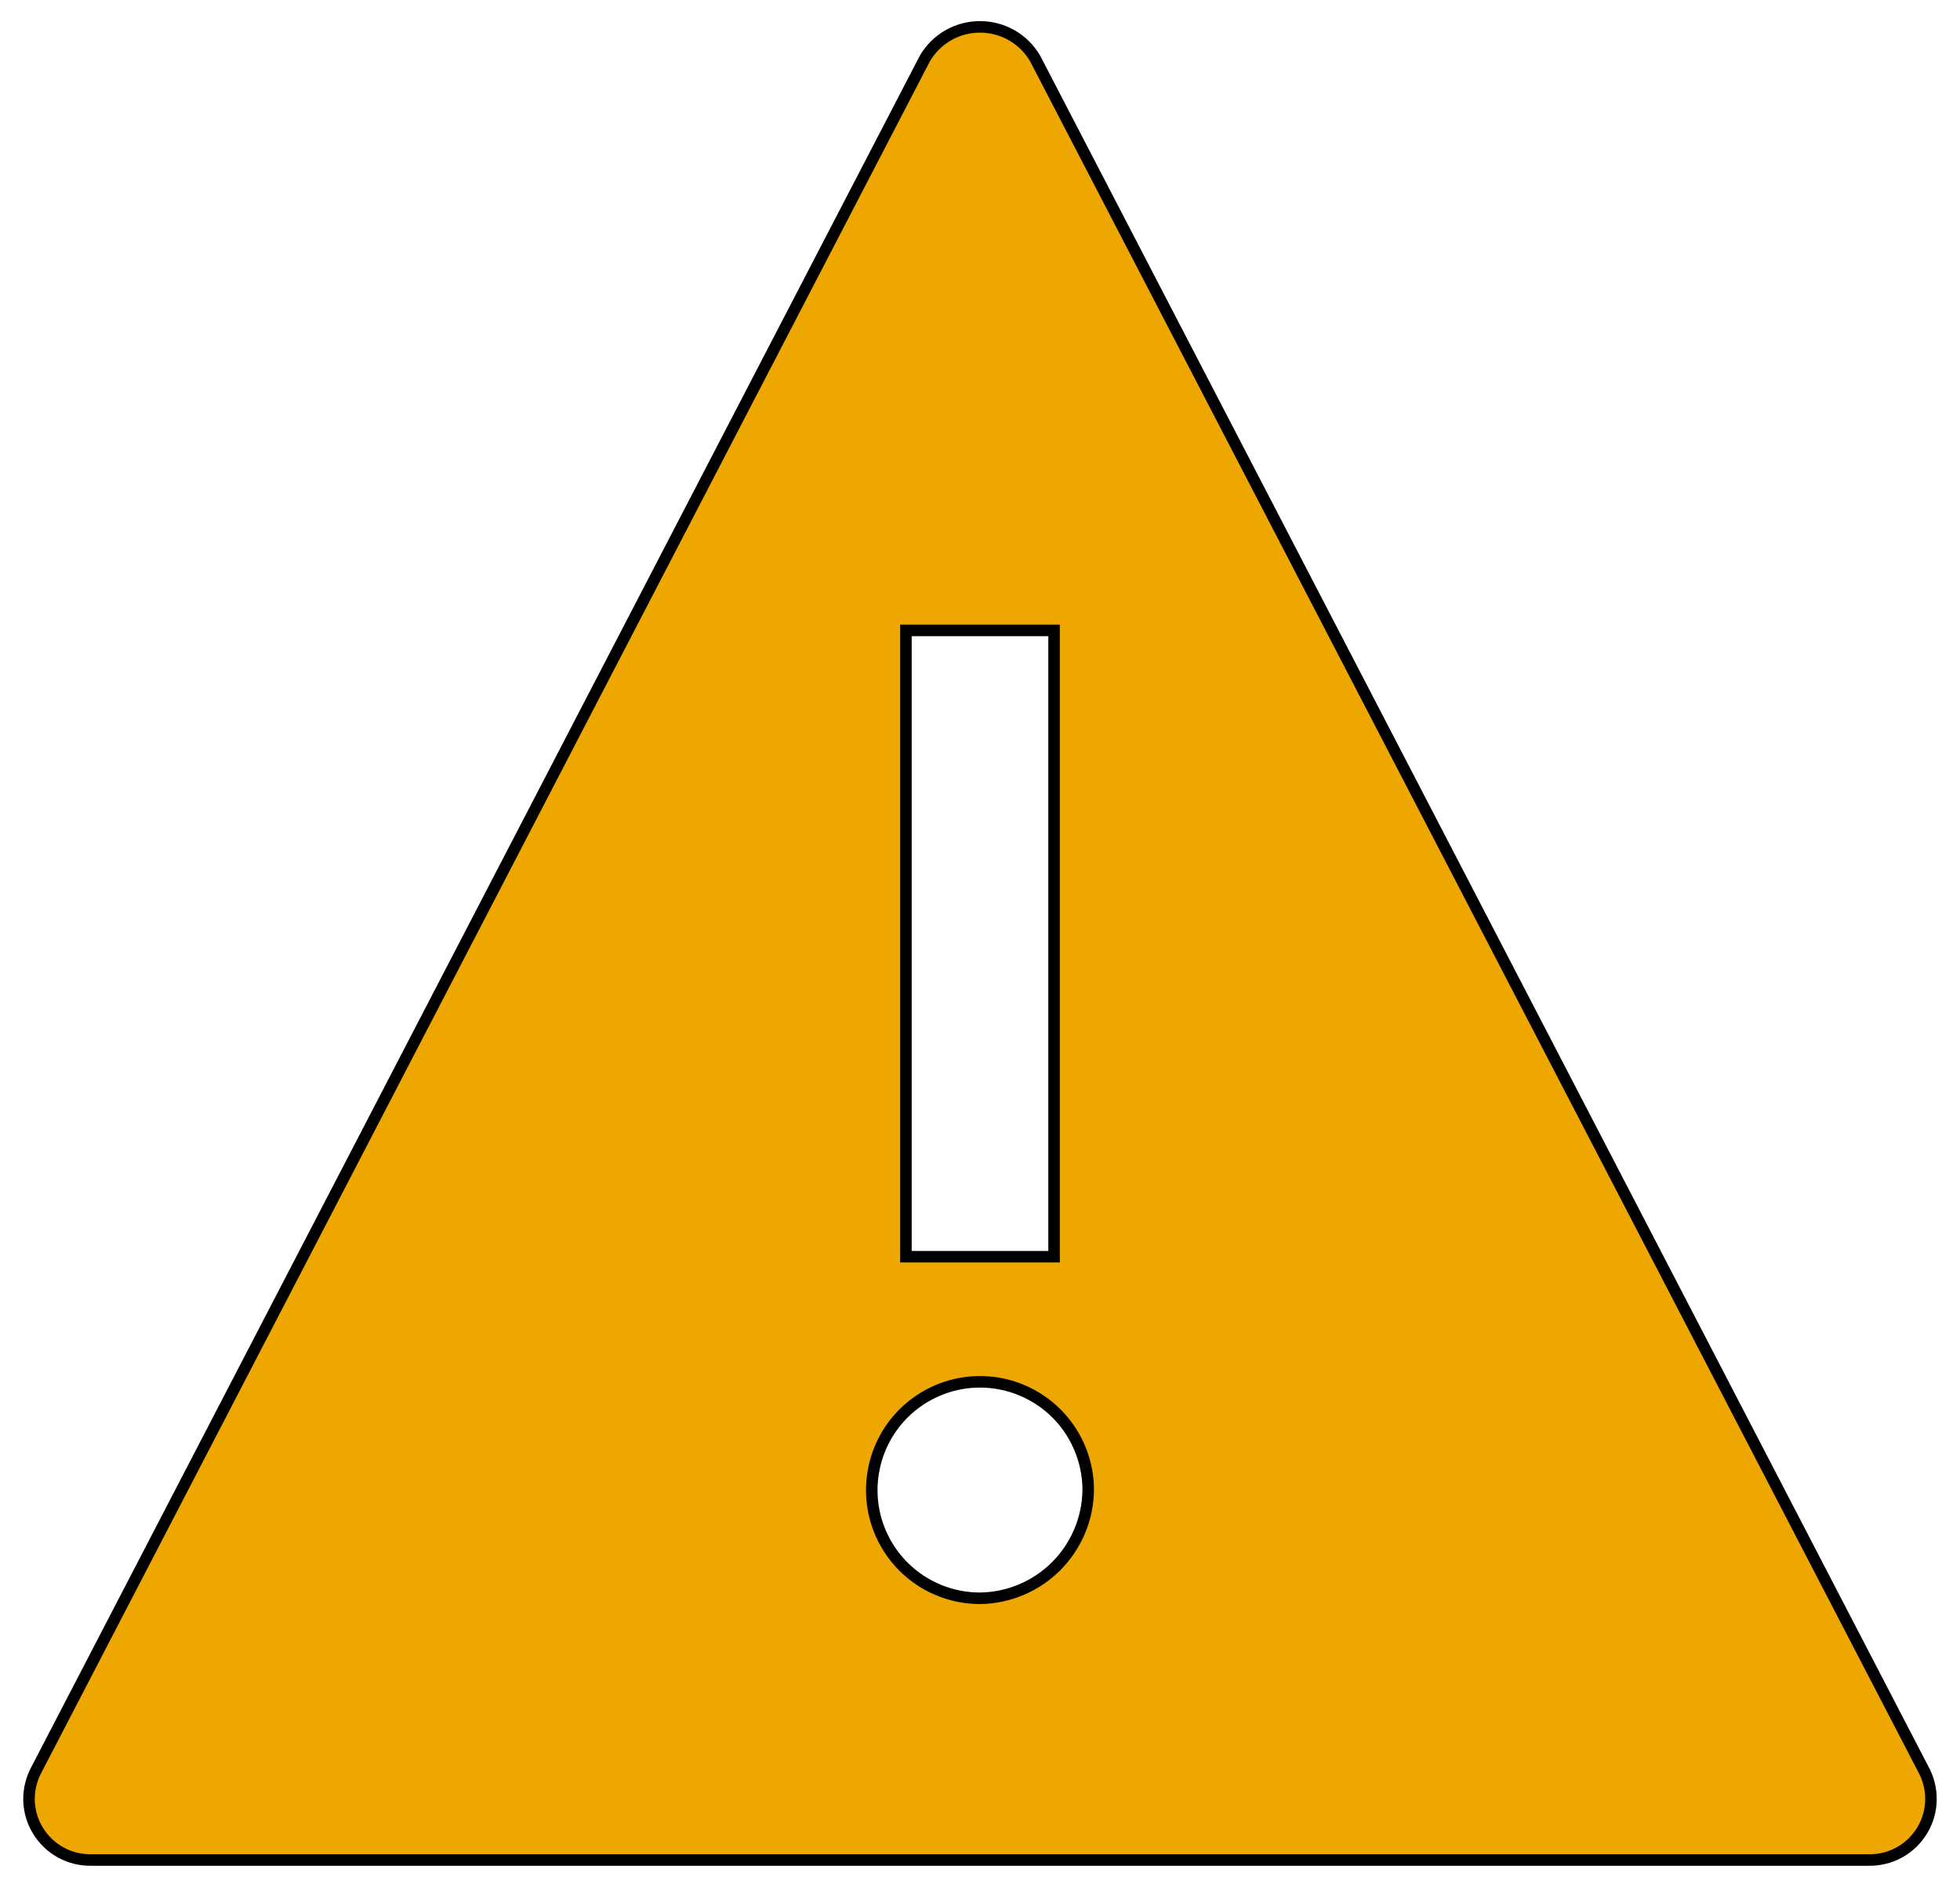 <svg width="34" height="33" viewBox="0 0 34 33" fill="none" xmlns="http://www.w3.org/2000/svg">
<path d="M33.359 30.681L33.359 30.681L33.36 30.684C33.452 30.848 33.499 31.033 33.496 31.221C33.494 31.408 33.441 31.592 33.344 31.752C33.247 31.913 33.11 32.045 32.945 32.135C32.781 32.225 32.595 32.27 32.407 32.265V32.265H32.405H1.595V32.265L1.593 32.265C1.405 32.27 1.219 32.225 1.055 32.135C0.89 32.045 0.753 31.913 0.656 31.752C0.559 31.592 0.506 31.408 0.503 31.221C0.501 31.033 0.548 30.848 0.64 30.684L0.64 30.684L0.641 30.681L16.045 1.012C16.142 0.846 16.282 0.708 16.449 0.612C16.616 0.516 16.807 0.466 17 0.466C17.193 0.466 17.383 0.516 17.551 0.612C17.718 0.708 17.858 0.846 17.955 1.012L33.359 30.681ZM15.815 10.936H15.715V11.036V21.701V21.8H15.815H18.185H18.285V21.701V11.036V10.936H18.185H15.815ZM17 27.725L17.001 27.725C17.497 27.719 17.97 27.519 18.321 27.169C18.671 26.818 18.871 26.345 18.877 25.849V25.848C18.877 25.477 18.767 25.114 18.561 24.805C18.355 24.496 18.061 24.255 17.718 24.113C17.375 23.971 16.998 23.934 16.634 24.006C16.27 24.079 15.935 24.258 15.672 24.52C15.41 24.783 15.231 25.117 15.159 25.482C15.086 25.846 15.123 26.223 15.265 26.566C15.408 26.91 15.648 27.203 15.957 27.409C16.266 27.615 16.629 27.725 17 27.725Z" fill="#EEA600" stroke="black" stroke-width="0.2"/>
</svg>
